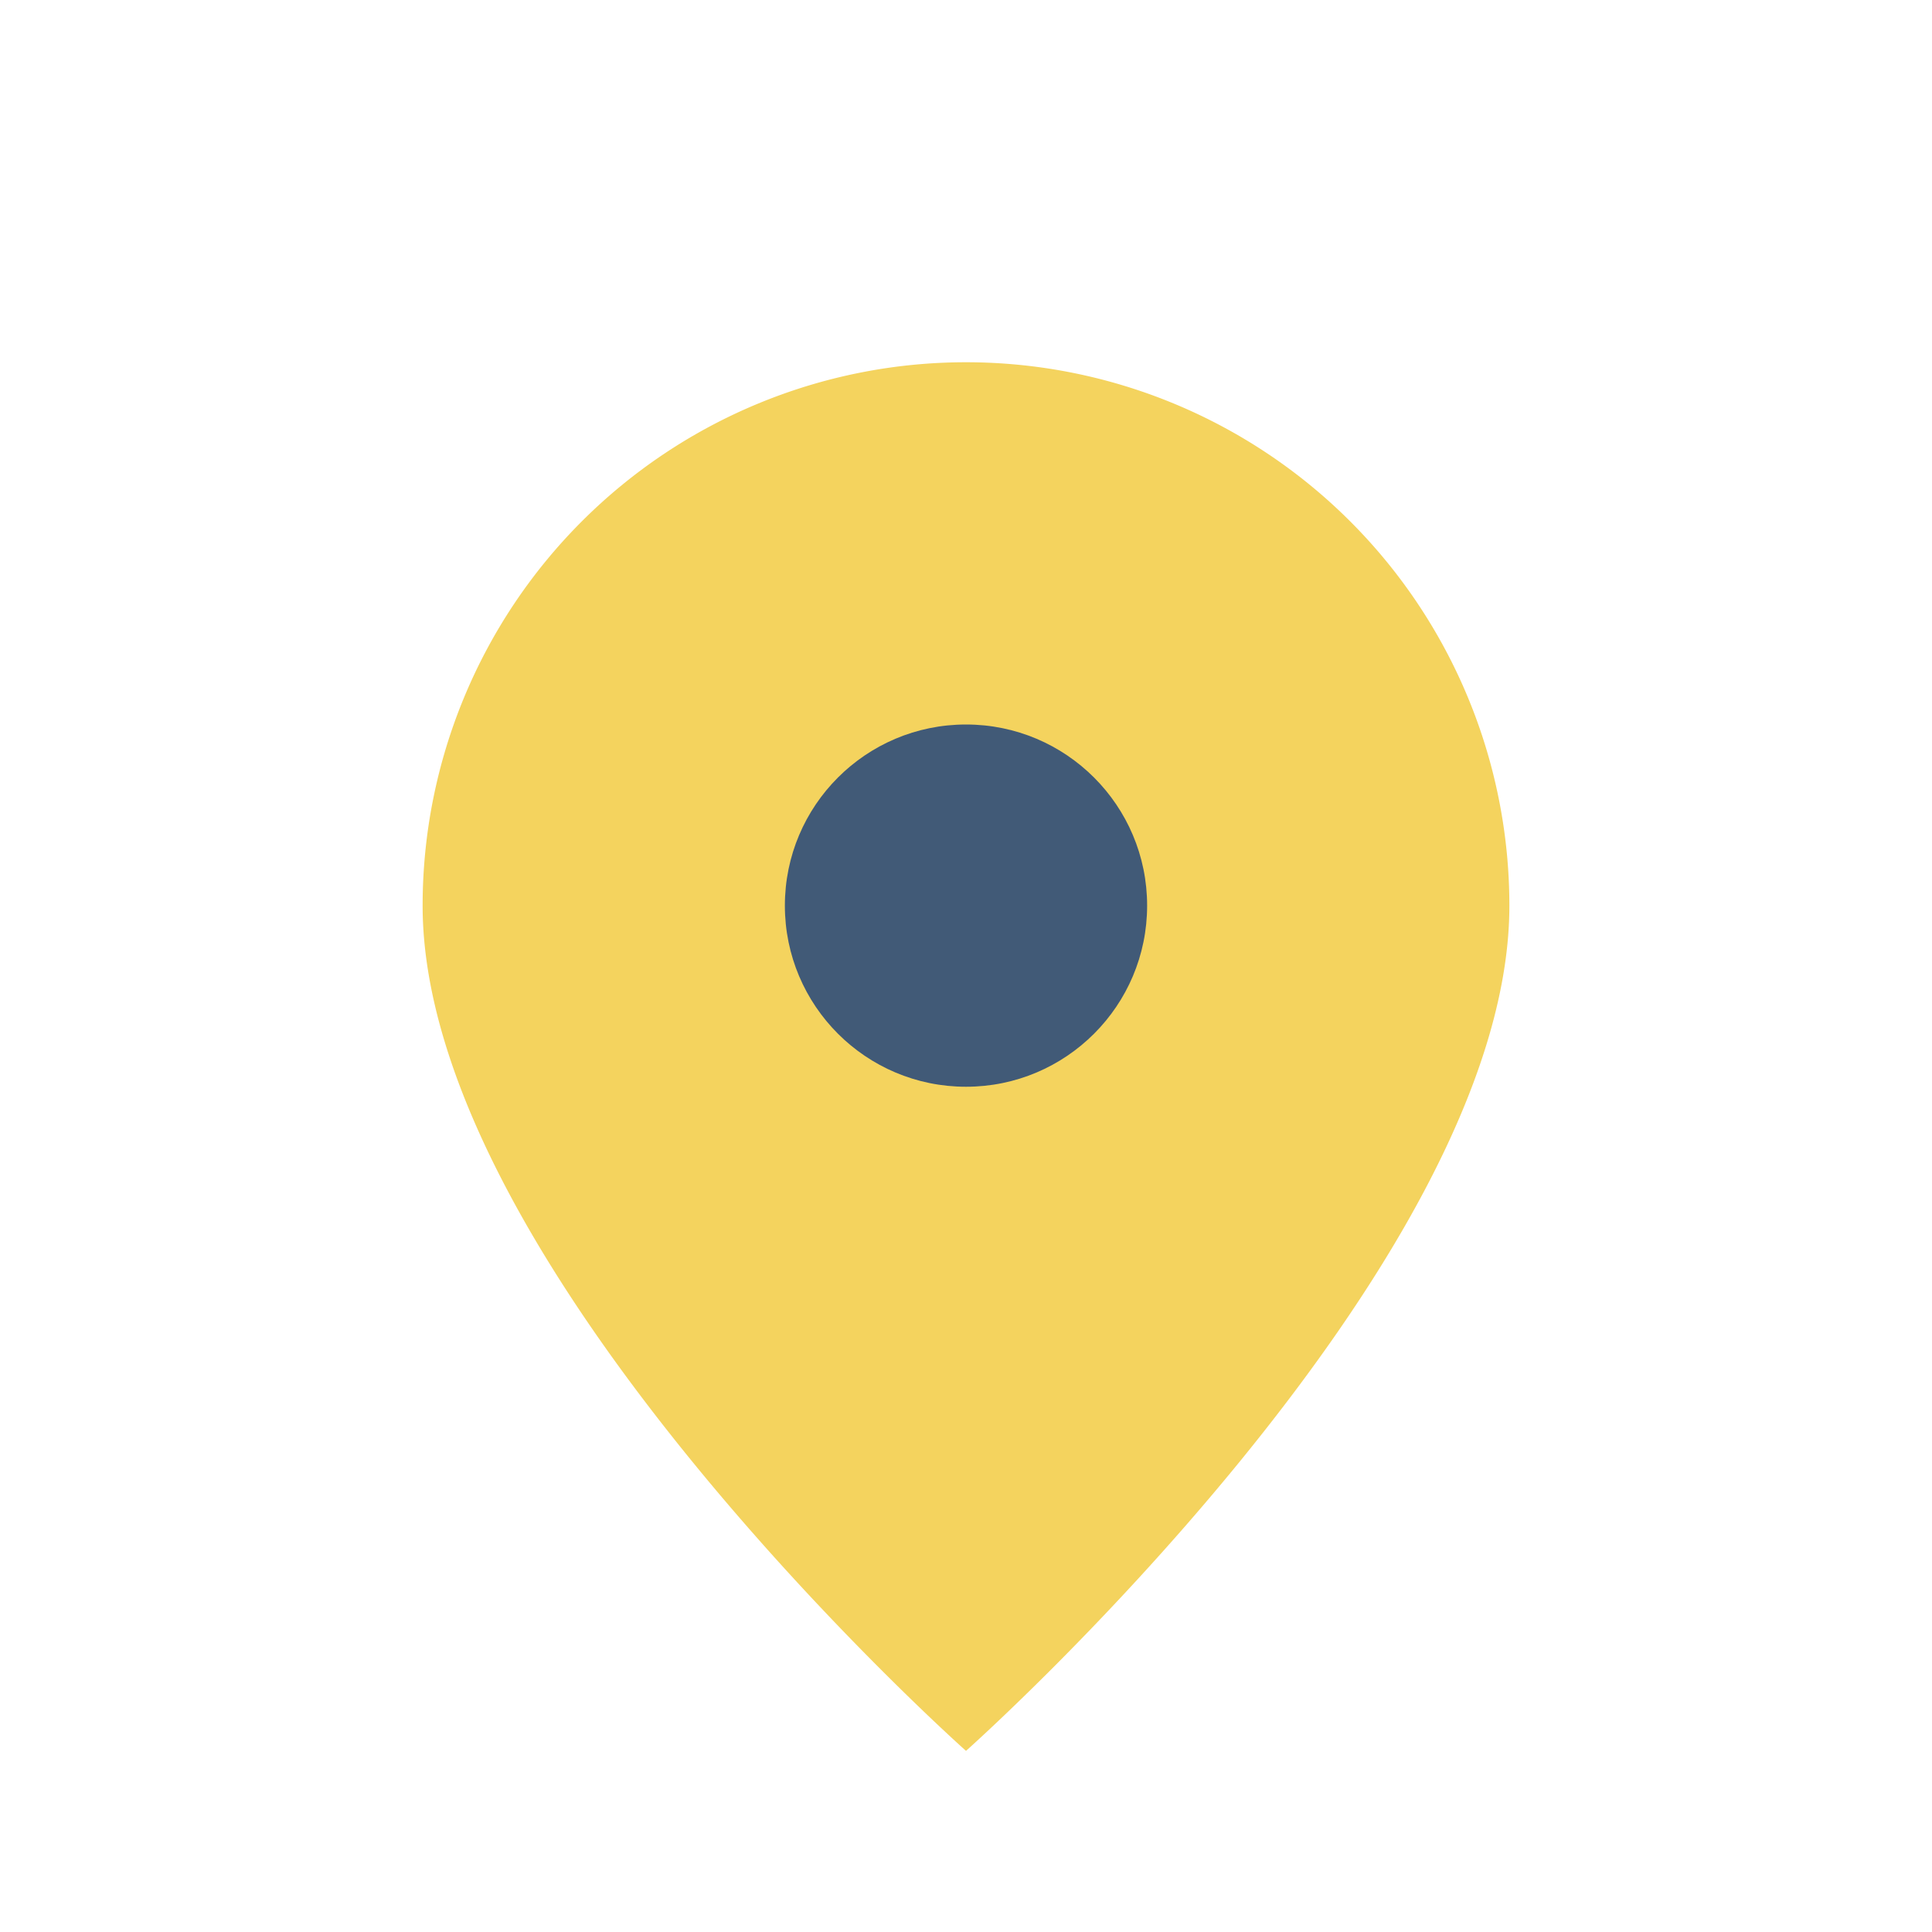 <?xml version="1.0" encoding="UTF-8"?>
<svg xmlns="http://www.w3.org/2000/svg" width="32" height="32" viewBox="0 0 32 32"><path d="M16 29s-9-8-9-14a9 9 0 1 1 18 0c0 6-9 14-9 14z" fill="#F4D35E"/><circle cx="16" cy="15" r="3" fill="#415A77"/></svg>